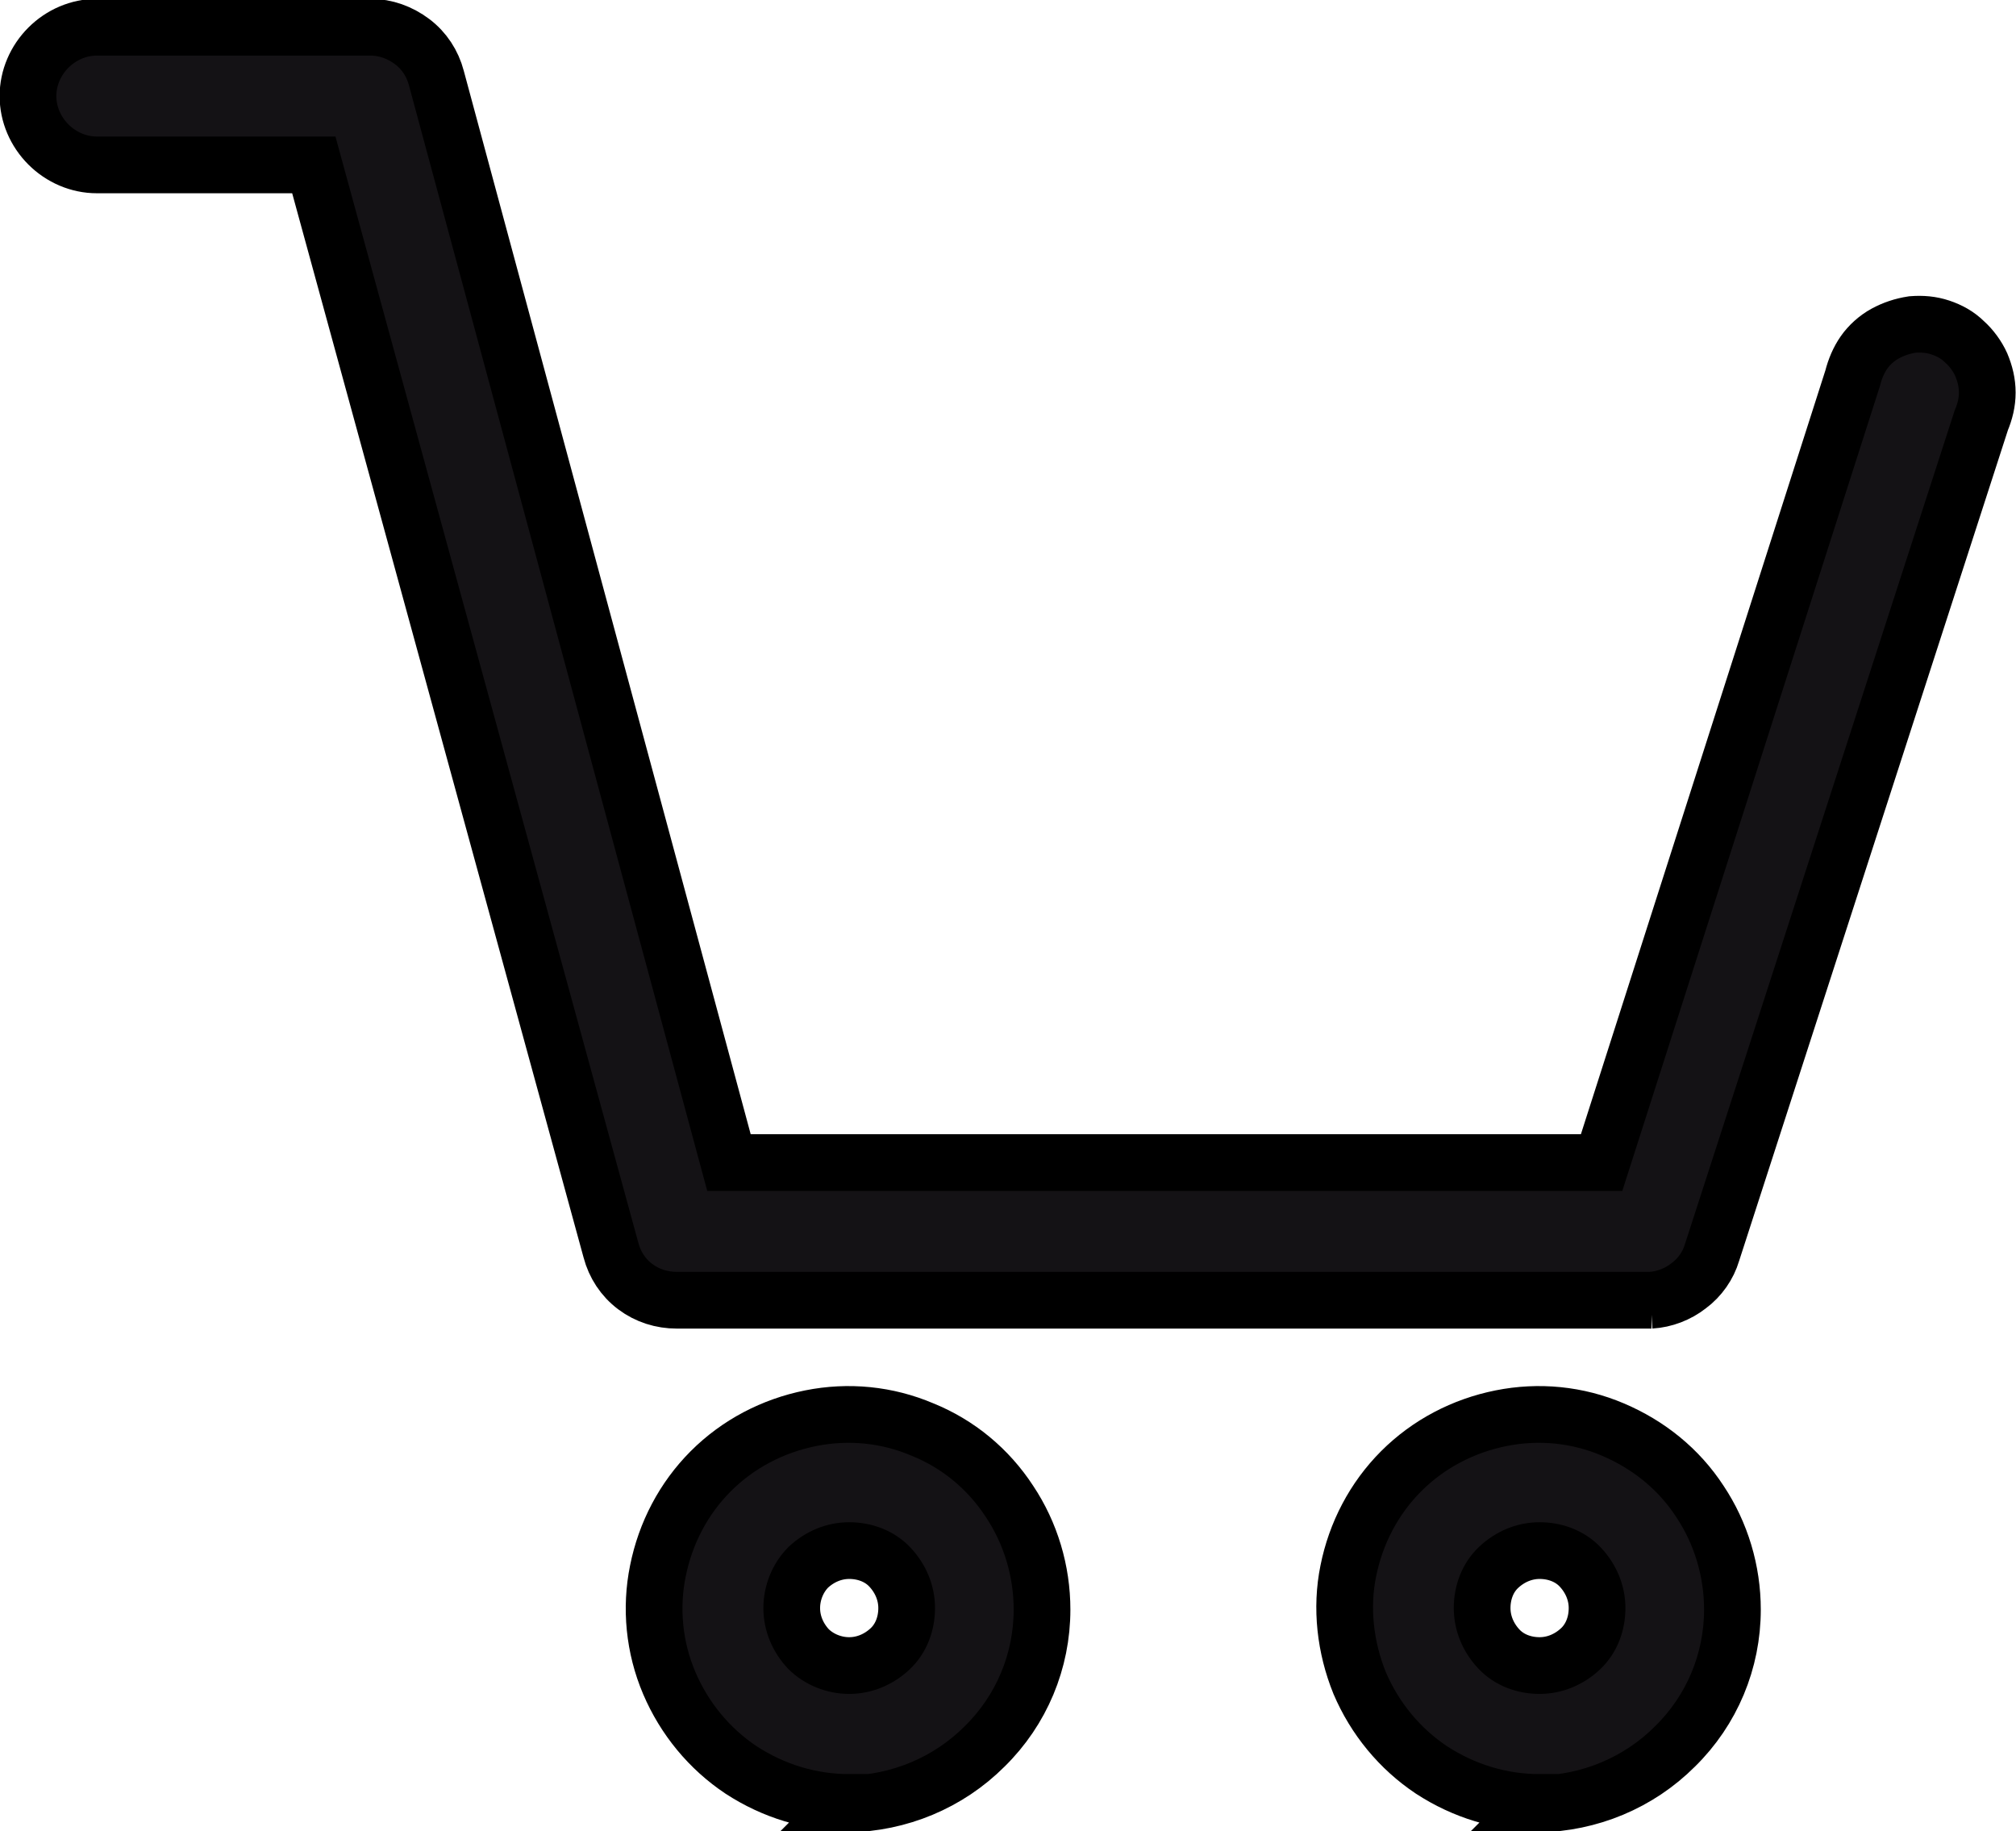 <?xml version="1.0" encoding="UTF-8"?><svg id="Layer_1" xmlns="http://www.w3.org/2000/svg" viewBox="0 0 26.66 24.21"><defs><style>.cls-1{fill:#141215;stroke:#000;stroke-miterlimit:10;stroke-width:.75px;}</style></defs><path class="cls-1" d="m21.84,17.19h-12.89c-.2,0-.39-.06-.55-.18-.16-.12-.27-.29-.32-.48L4.15,2.18H1.28c-.24,0-.47-.1-.64-.27-.17-.17-.27-.4-.27-.64,0-.24.1-.47.27-.64.17-.17.4-.27.64-.27h3.62c.2,0,.39.07.55.19.16.12.27.29.32.48l3.87,14.34h11.54l3.32-10.37c.03-.12.08-.24.15-.34.07-.1.17-.19.28-.25s.23-.1.36-.12c.13-.01.25,0,.37.04.12.04.23.1.32.19.09.08.17.19.22.3.05.12.08.24.08.37,0,.13-.03.25-.08.37l-3.56,11c-.05.17-.16.33-.31.44-.14.11-.32.18-.5.19Z"/><path class="cls-1" d="m11.23,23.83c-.51,0-1-.15-1.43-.43-.42-.28-.75-.68-.95-1.15s-.25-.99-.15-1.48c.1-.5.34-.96.7-1.32.36-.36.82-.6,1.32-.7.5-.1,1.01-.05,1.48.15.47.19.87.52,1.15.95.28.42.43.92.43,1.43,0,.68-.27,1.33-.76,1.81-.48.48-1.13.75-1.81.76Zm0-3.33c-.2,0-.39.08-.54.22-.14.14-.22.34-.22.54s.08.39.22.54c.14.14.34.22.54.22s.39-.08.54-.22.22-.34.22-.54-.08-.39-.22-.54-.34-.22-.54-.22Z"/><path class="cls-1" d="m20.36,23.83c-.51,0-1-.15-1.43-.43-.42-.28-.75-.68-.95-1.15-.19-.47-.25-.99-.15-1.48.1-.5.34-.96.7-1.32.36-.36.82-.6,1.32-.7.5-.1,1.01-.05,1.48.15s.87.52,1.15.95c.28.42.43.92.43,1.43,0,.68-.27,1.33-.76,1.81-.48.48-1.13.75-1.81.76Zm0-3.33c-.2,0-.39.08-.54.22s-.22.34-.22.54.08.39.22.54.34.22.54.22.39-.08.54-.22.22-.34.22-.54-.08-.39-.22-.54-.34-.22-.54-.22Z"/></svg>